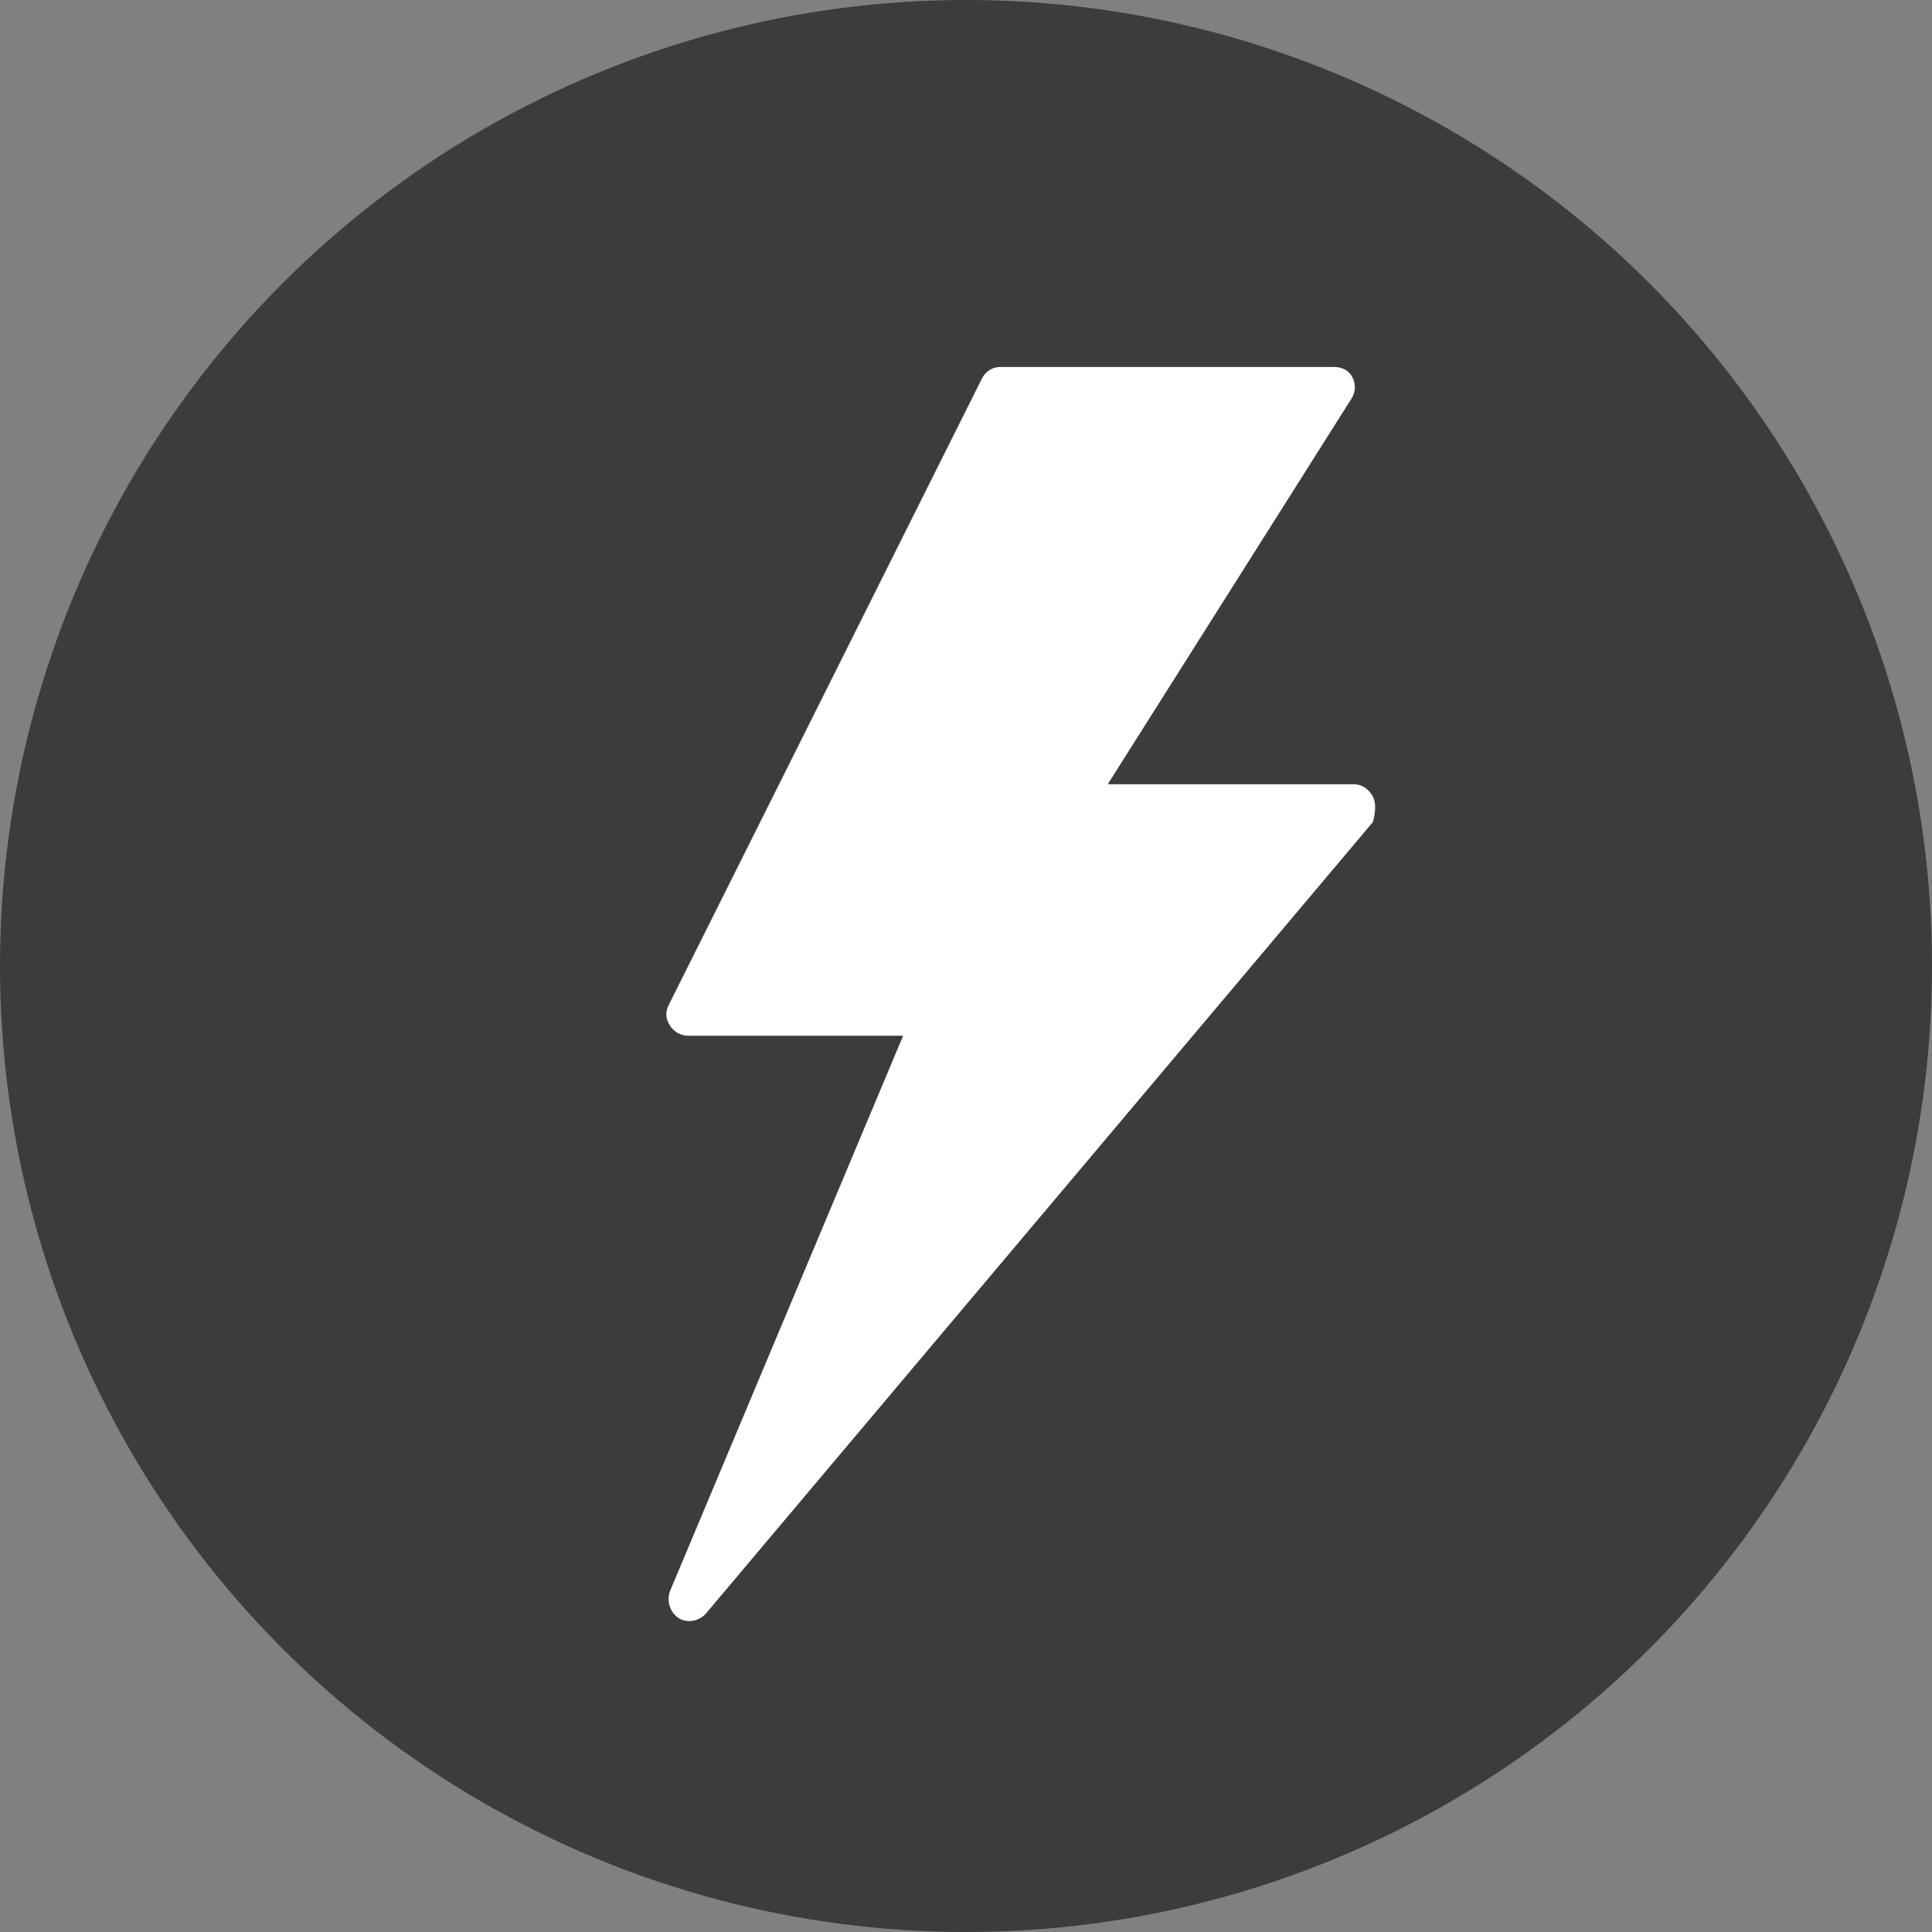 <?xml version="1.0" encoding="utf-8"?>
<!-- Generator: Adobe Illustrator 19.0.1, SVG Export Plug-In . SVG Version: 6.00 Build 0)  -->
<svg version="1.1" id="Слой_1" xmlns="http://www.w3.org/2000/svg" xmlns:xlink="http://www.w3.org/1999/xlink" x="0px" y="0px"
	 viewBox="0 0 169 169" style="enable-background:new 0 0 169 169;" xml:space="preserve">
<rect x="0" y="0" width="169" height="169" fill="#808080" stroke="none"/>
<style type="text/css">
	.st0{fill:#3C3C3B;}
	.st1{fill:#FFFFFF;}
</style>
<g>
	<circle class="st0" cx="84.5" cy="84.5" r="84.5"/>
	<g>
		<g>
			<g>
				<path class="st1" d="M120.1,69.7c-0.3-0.6-0.9-1.1-1.7-1.1H96.9l21.3-33.7c0.4-0.6,0.4-1.3,0.1-1.9c-0.3-0.6-0.9-0.9-1.6-0.9
					H87.5c-0.7,0-1.3,0.4-1.6,1L58.5,87.9c-0.3,0.6-0.3,1.2,0.1,1.8c0.3,0.5,0.9,0.9,1.6,0.9h18.8l-20.4,48.6
					c-0.3,0.8,0,1.8,0.7,2.3c0.3,0.2,0.6,0.3,1,0.3c0.5,0,1-0.2,1.4-0.6l58.4-69.3C120.3,71.1,120.4,70.3,120.1,69.7z"/>
			</g>
		</g>
	</g>
</g>
</svg>
